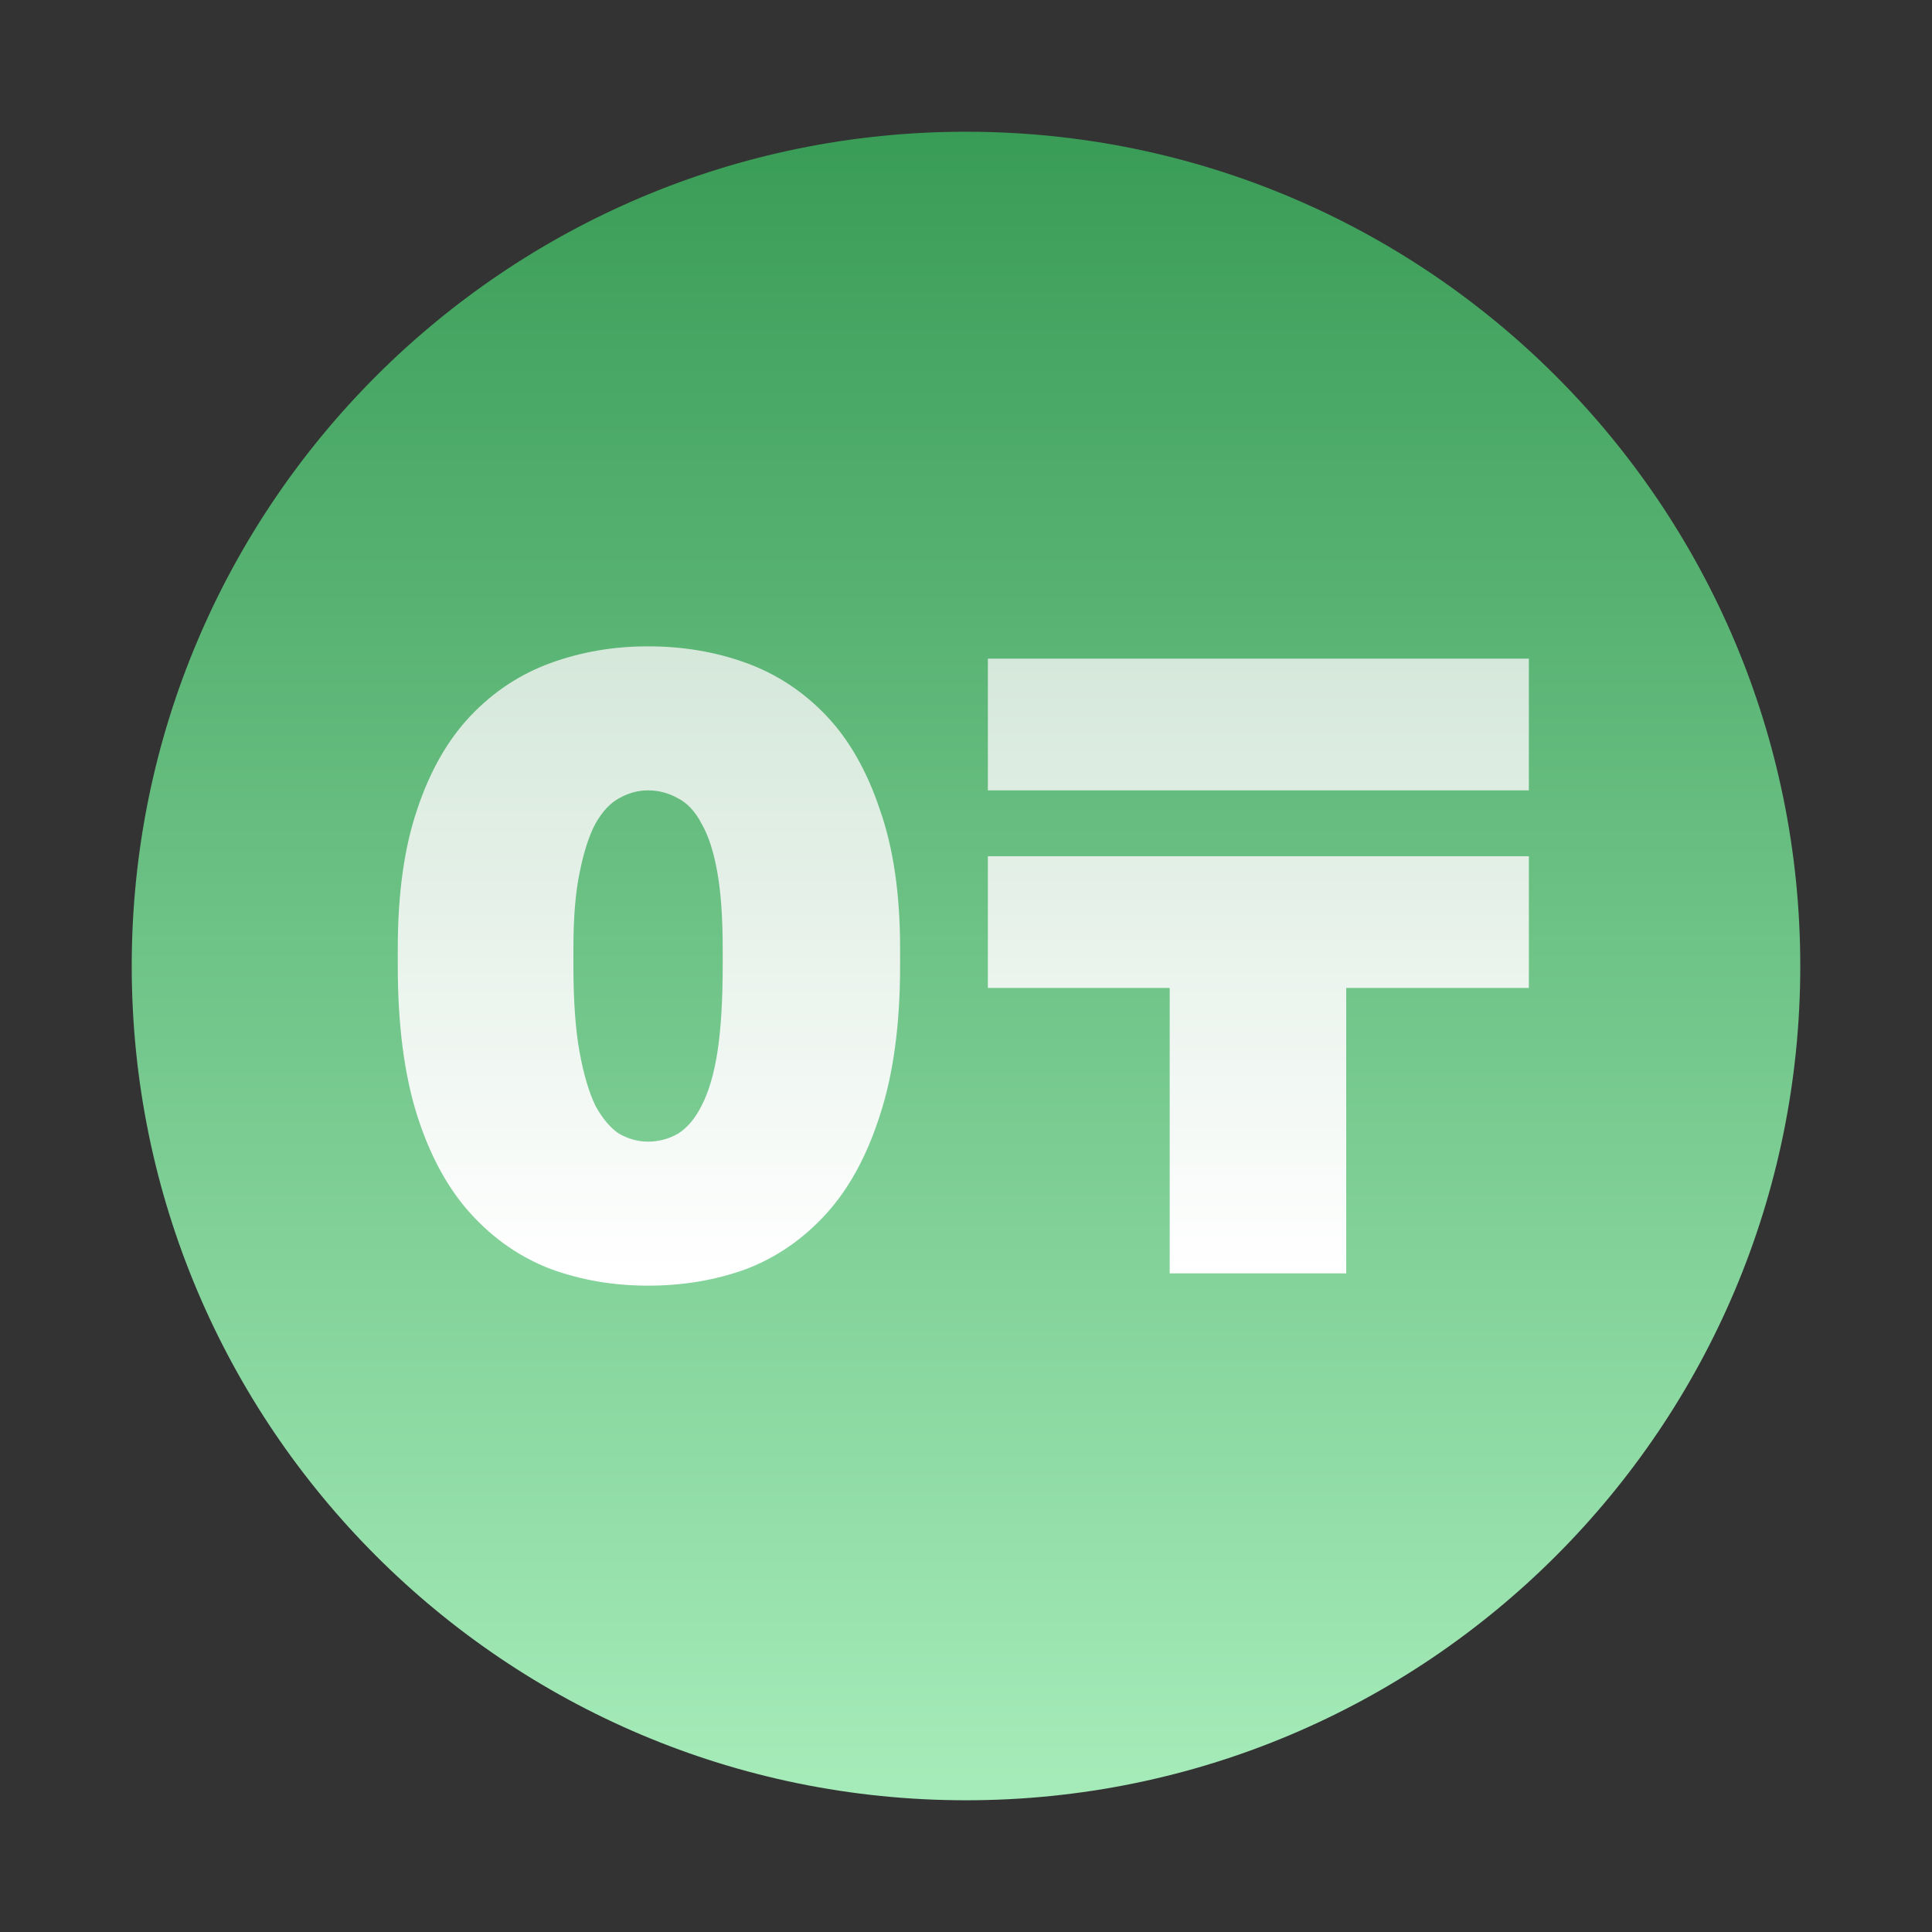 <svg width="44" height="44" viewBox="0 0 44 44" fill="none" xmlns="http://www.w3.org/2000/svg">
<rect x="0" y="0" width="44" height="44" fill="#333333" stroke="none"/>
<path d="M22 41C32.493 41 41 32.493 41 22C41 11.507 32.493 3 22 3C11.507 3 3 11.507 3 22C3 32.493 11.507 41 22 41Z" fill="url(#paint0_linear_1711_2165)"/>
<path d="M14.759 29.28C13.972 29.28 13.232 29.153 12.539 28.9C11.845 28.633 11.239 28.213 10.719 27.64C10.199 27.067 9.792 26.32 9.499 25.4C9.205 24.467 9.059 23.333 9.059 22V21.6C9.059 20.36 9.205 19.307 9.499 18.44C9.792 17.56 10.199 16.847 10.719 16.3C11.239 15.753 11.845 15.353 12.539 15.1C13.232 14.847 13.972 14.72 14.759 14.72C15.559 14.72 16.305 14.847 16.999 15.1C17.692 15.353 18.299 15.753 18.819 16.3C19.339 16.847 19.745 17.56 20.039 18.44C20.345 19.307 20.499 20.36 20.499 21.6V22C20.499 23.333 20.345 24.467 20.039 25.4C19.745 26.32 19.339 27.067 18.819 27.64C18.299 28.213 17.692 28.633 16.999 28.9C16.305 29.153 15.559 29.28 14.759 29.28ZM14.759 26C14.999 26 15.225 25.94 15.439 25.82C15.652 25.687 15.832 25.473 15.979 25.18C16.139 24.873 16.259 24.467 16.339 23.96C16.419 23.44 16.459 22.787 16.459 22V21.6C16.459 20.907 16.419 20.333 16.339 19.88C16.259 19.413 16.139 19.04 15.979 18.76C15.832 18.48 15.652 18.287 15.439 18.18C15.225 18.06 14.999 18 14.759 18C14.532 18 14.312 18.06 14.099 18.18C13.899 18.287 13.719 18.48 13.559 18.76C13.412 19.04 13.292 19.413 13.199 19.88C13.105 20.333 13.059 20.907 13.059 21.6V22C13.059 22.787 13.105 23.44 13.199 23.96C13.292 24.467 13.412 24.873 13.559 25.18C13.719 25.473 13.899 25.687 14.099 25.82C14.312 25.94 14.532 26 14.759 26Z" fill="url(#paint1_linear_1711_2165)"/>
<path d="M22.498 18V15H34.819V18H22.498ZM30.659 29H26.639V22.5H22.498V19.5H34.819V22.5H30.659V29Z" fill="url(#paint2_linear_1711_2165)"/>
<defs>
<linearGradient id="paint0_linear_1711_2165" x1="22" y1="3" x2="22" y2="41" gradientUnits="userSpaceOnUse">
<stop stop-color="#399C56"/>
<stop offset="1" stop-color="#A6ECBA"/>
</linearGradient>
<linearGradient id="paint1_linear_1711_2165" x1="21.658" y1="15" x2="21.658" y2="29" gradientUnits="userSpaceOnUse">
<stop stop-color="#D5E8DA"/>
<stop offset="1" stop-color="white"/>
</linearGradient>
<linearGradient id="paint2_linear_1711_2165" x1="21.658" y1="15" x2="21.658" y2="29" gradientUnits="userSpaceOnUse">
<stop stop-color="#D5E8DA"/>
<stop offset="1" stop-color="white"/>
</linearGradient>
</defs>
</svg>